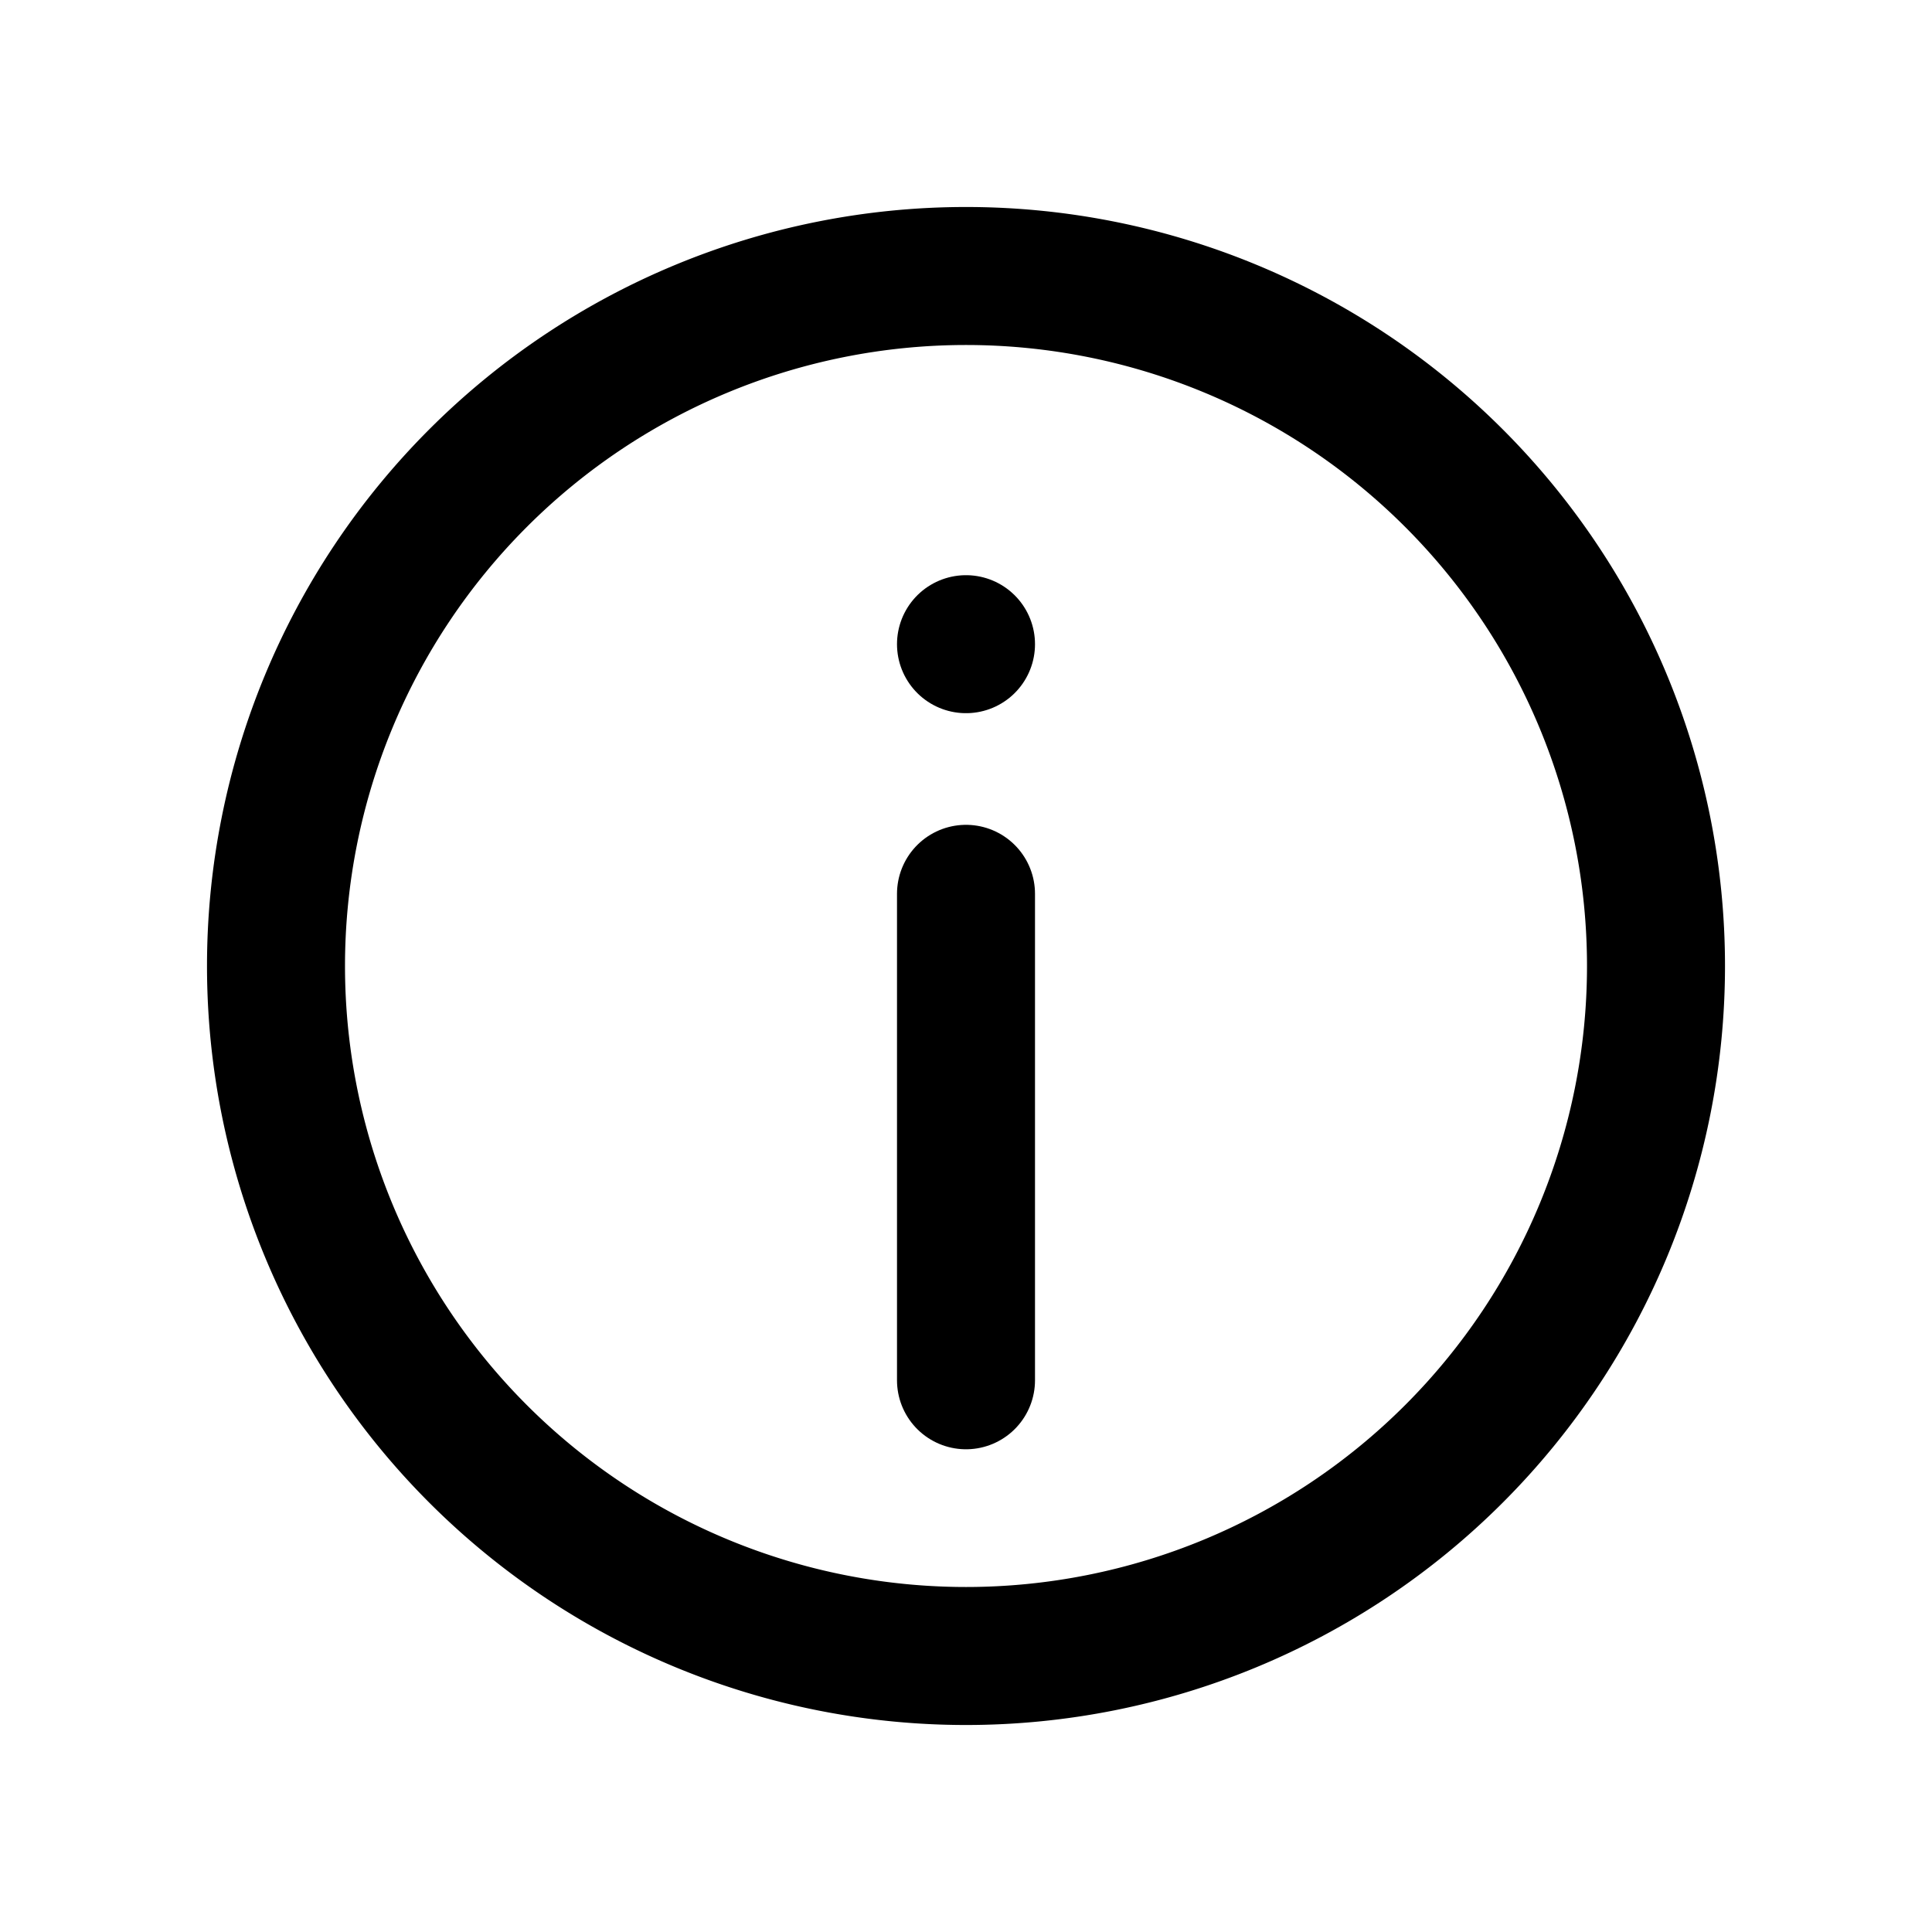<svg xmlns="http://www.w3.org/2000/svg" width="14" height="14" viewBox="0 0 14 14">
    <path data-name="사각형 69" style="fill:none" d="M0 0h14v14H0z"/>
    <path data-name="패스 553" d="M8 13a5 5 0 1 0-5-5 5 5 0 0 0 5 5z" transform="translate(-1 -1)" style="stroke:#000;stroke-linecap:round;stroke-linejoin:round;fill:none"/>
    <path data-name="패스 554" d="M12 6v3.525" transform="translate(-5 .477)" style="stroke:#000;stroke-linecap:round;stroke-linejoin:round;fill:none"/>
    <path data-name="패스 556" d="M12 6h0" transform="translate(-5 -1.332)" style="stroke:#000;stroke-linecap:round;stroke-linejoin:round;fill:none"/>
</svg>
